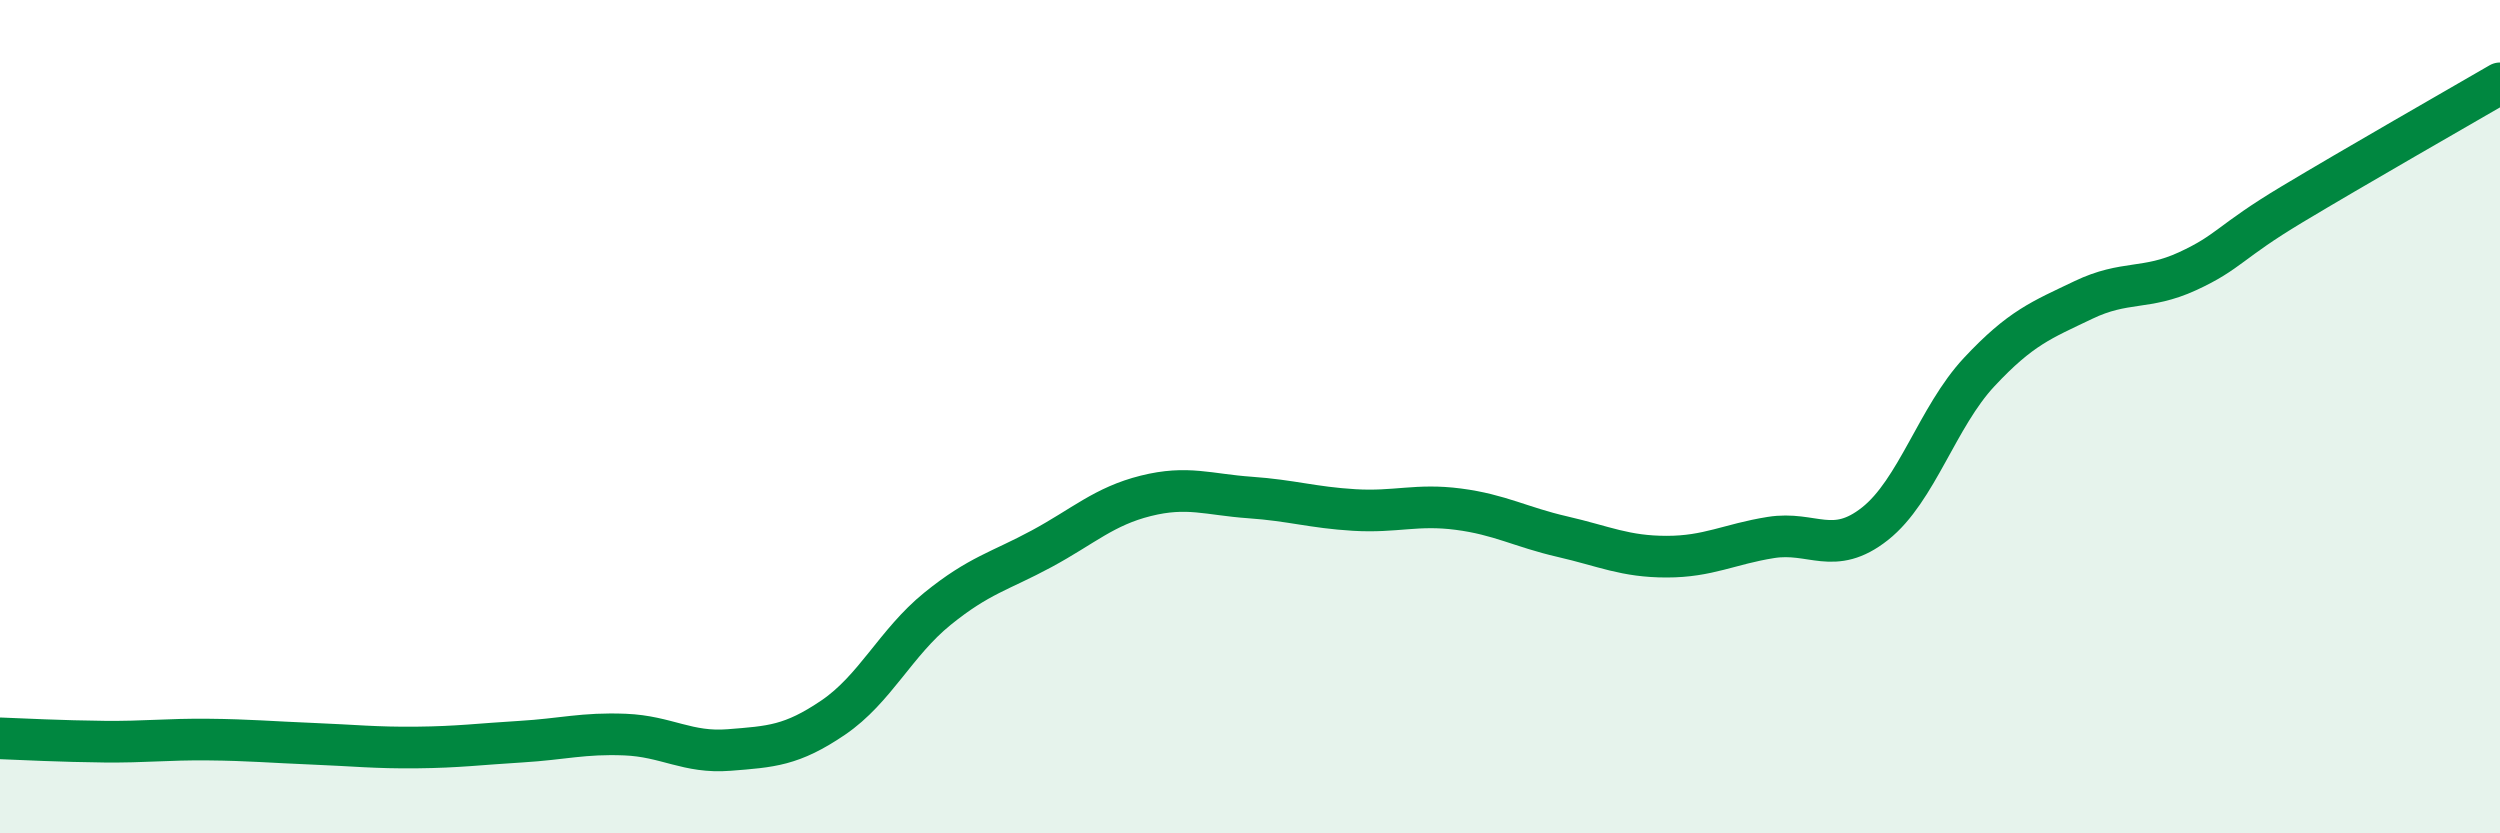 
    <svg width="60" height="20" viewBox="0 0 60 20" xmlns="http://www.w3.org/2000/svg">
      <path
        d="M 0,17.72 C 0.5,17.74 1.5,17.79 2.5,17.8 C 3.5,17.81 4,17.74 5,17.75 C 6,17.76 6.5,17.81 7.5,17.85 C 8.5,17.89 9,17.95 10,17.94 C 11,17.93 11.5,17.86 12.5,17.8 C 13.5,17.74 14,17.59 15,17.63 C 16,17.67 16.5,18.08 17.5,18 C 18.5,17.92 19,17.9 20,17.22 C 21,16.54 21.5,15.42 22.5,14.61 C 23.5,13.8 24,13.71 25,13.17 C 26,12.63 26.5,12.15 27.5,11.9 C 28.5,11.65 29,11.87 30,11.94 C 31,12.01 31.5,12.18 32.5,12.24 C 33.5,12.3 34,12.09 35,12.22 C 36,12.35 36.5,12.65 37.5,12.88 C 38.5,13.11 39,13.36 40,13.36 C 41,13.36 41.5,13.06 42.5,12.9 C 43.5,12.74 44,13.36 45,12.57 C 46,11.78 46.5,10 47.5,8.93 C 48.5,7.86 49,7.68 50,7.2 C 51,6.72 51.5,6.97 52.5,6.51 C 53.5,6.05 53.5,5.81 55,4.91 C 56.5,4.01 59,2.58 60,2L60 20L0 20Z"
        fill="#008740"
        opacity="0.1"
        stroke-linecap="round"
        stroke-linejoin="round"
      />
      <path
        d="M 0,17.72 C 0.5,17.74 1.5,17.79 2.5,17.8 C 3.5,17.81 4,17.74 5,17.75 C 6,17.76 6.5,17.81 7.5,17.85 C 8.5,17.89 9,17.95 10,17.94 C 11,17.93 11.5,17.86 12.5,17.8 C 13.5,17.74 14,17.59 15,17.63 C 16,17.67 16.5,18.08 17.5,18 C 18.5,17.92 19,17.9 20,17.22 C 21,16.54 21.5,15.42 22.5,14.61 C 23.5,13.8 24,13.71 25,13.17 C 26,12.63 26.5,12.15 27.5,11.9 C 28.5,11.65 29,11.87 30,11.94 C 31,12.01 31.5,12.18 32.5,12.24 C 33.5,12.3 34,12.09 35,12.22 C 36,12.35 36.5,12.65 37.5,12.88 C 38.5,13.11 39,13.36 40,13.36 C 41,13.36 41.5,13.06 42.5,12.9 C 43.5,12.74 44,13.36 45,12.57 C 46,11.78 46.5,10 47.5,8.93 C 48.5,7.86 49,7.68 50,7.2 C 51,6.72 51.5,6.97 52.5,6.51 C 53.5,6.05 53.5,5.81 55,4.91 C 56.5,4.01 59,2.58 60,2"
        stroke="#008740"
        stroke-width="1"
        fill="none"
        stroke-linecap="round"
        stroke-linejoin="round"
      />
    </svg>
  